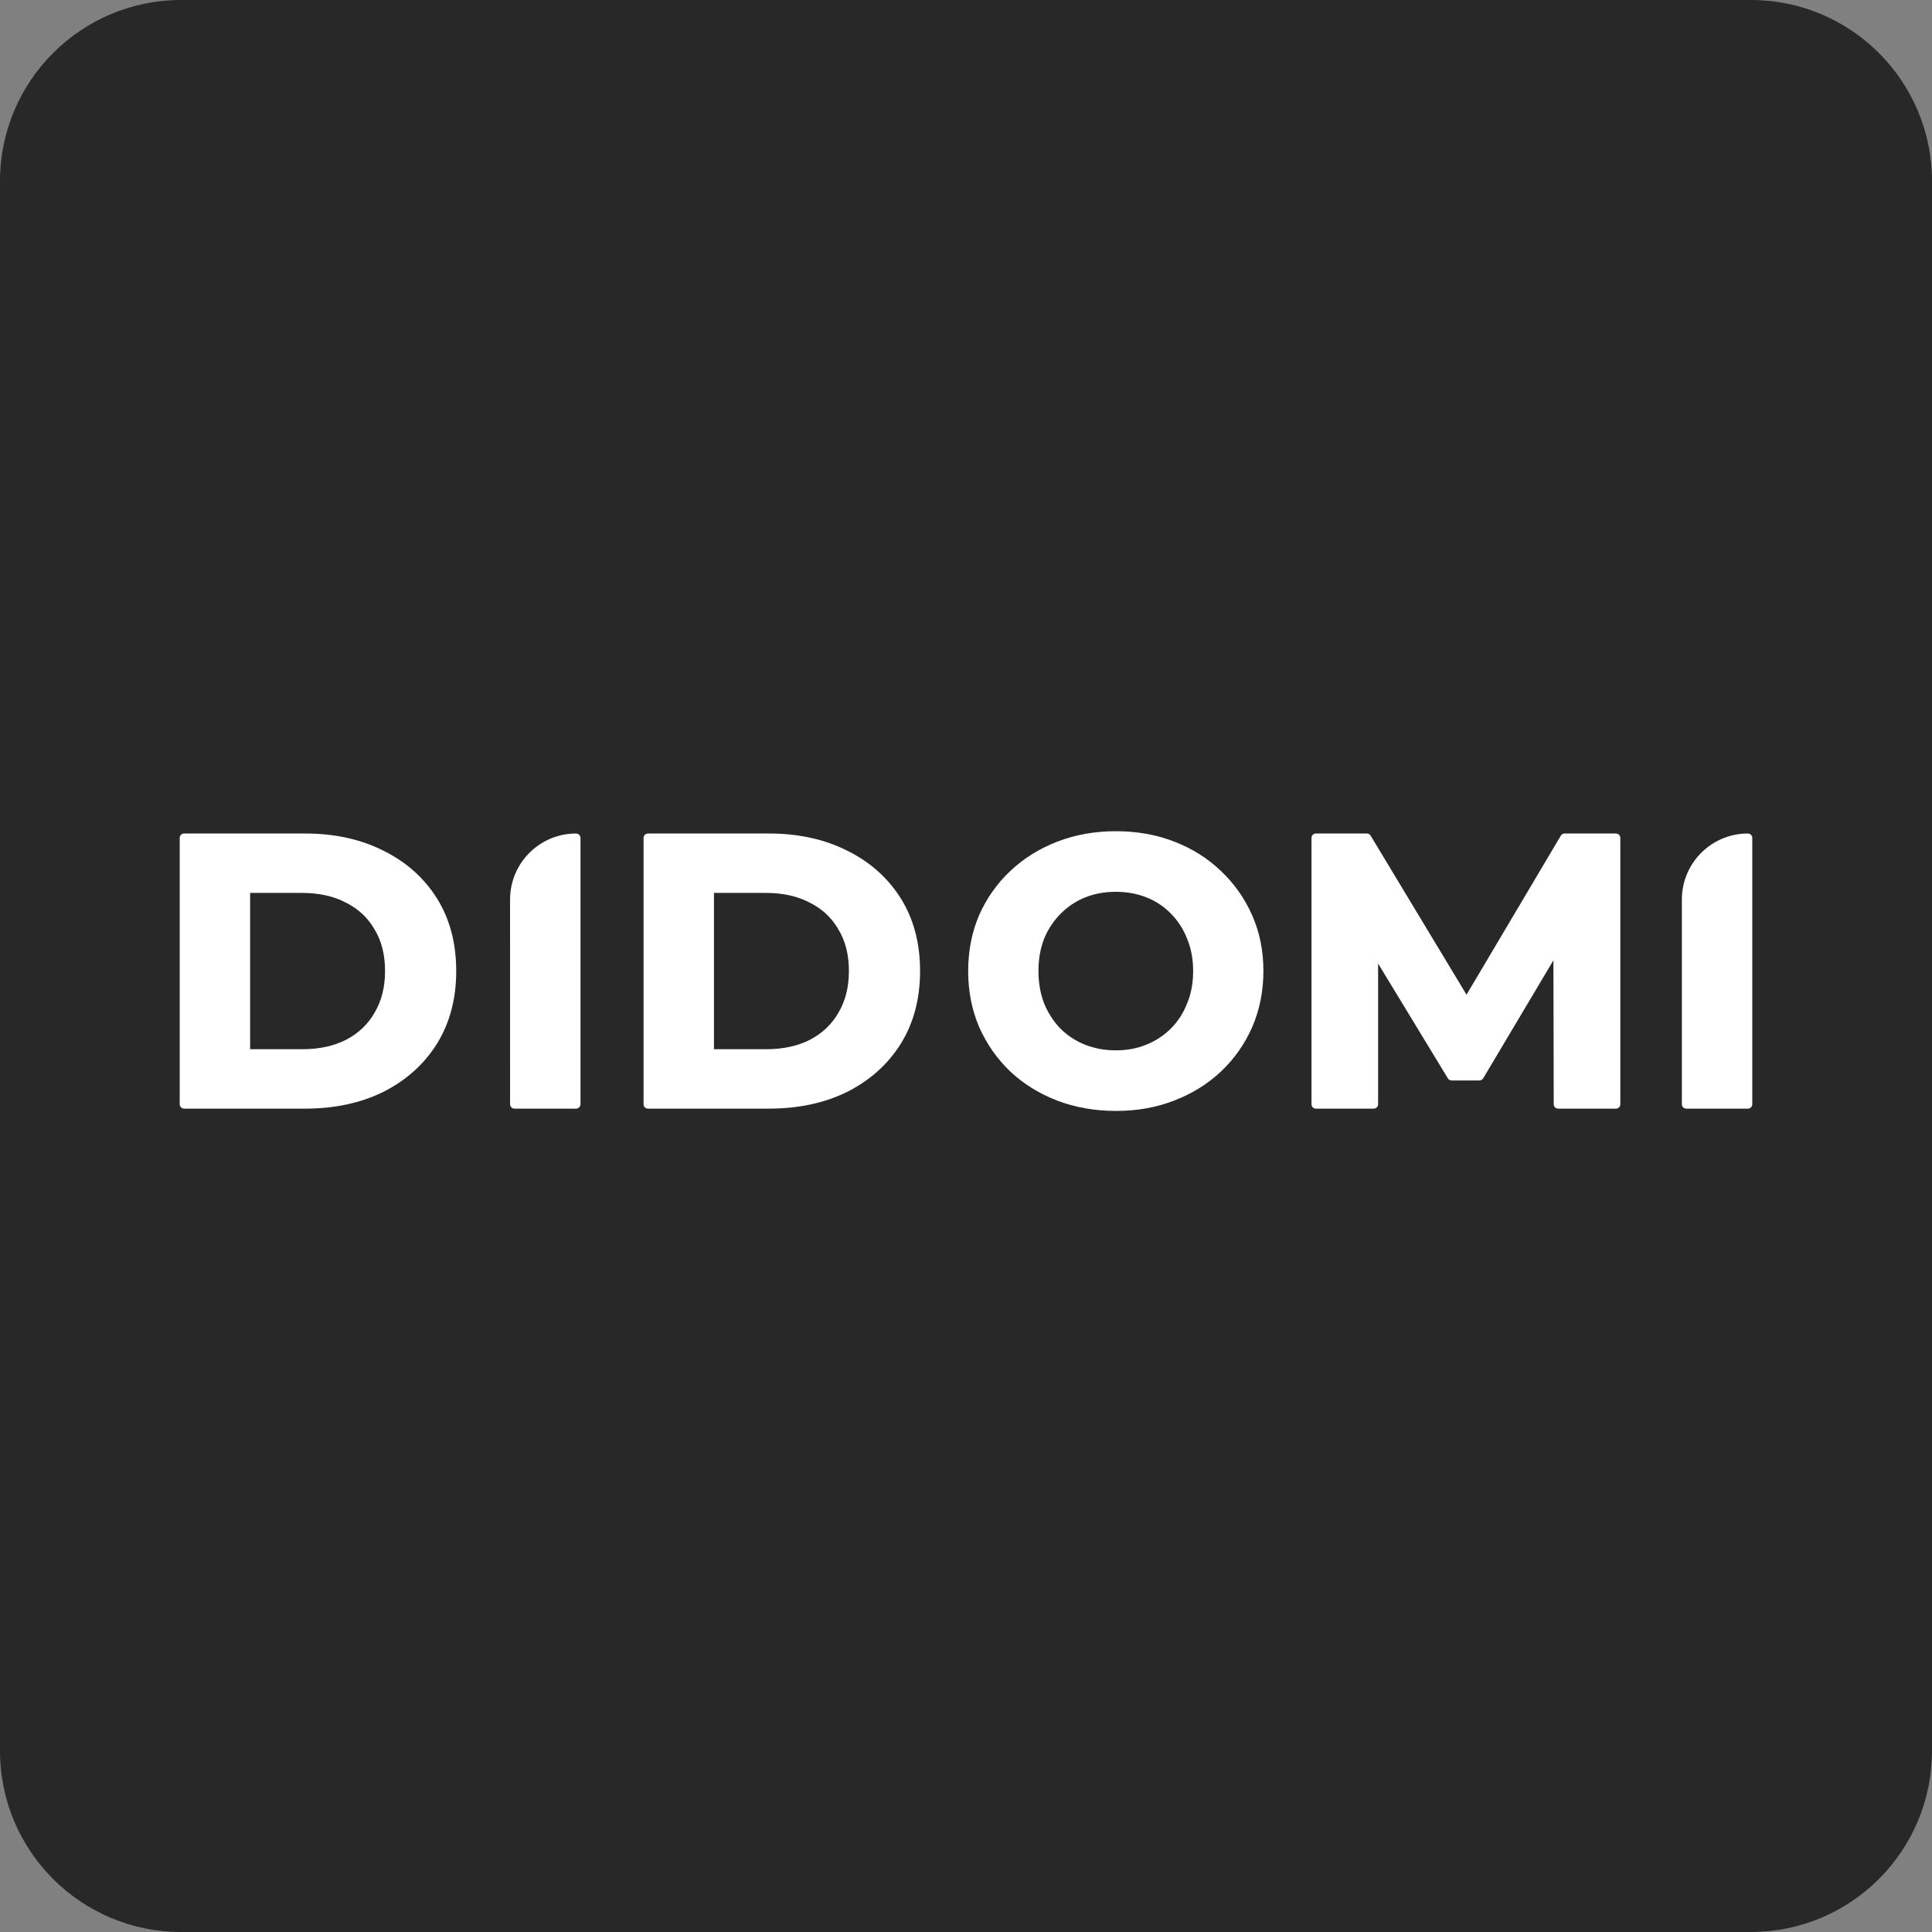 <svg width="128" height="128" viewBox="0 0 128 128" fill="none" xmlns="http://www.w3.org/2000/svg">
<rect x="0" y="0" width="128" height="128" fill="#808080" stroke="none"/>
<path d="M0 12C0 5.373 5.373 0 12 0H116C122.627 0 128 5.373 128 12V116C128 122.627 122.627 128 116 128H12C5.373 128 0 122.627 0 116V12Z" fill="#282828"/>
<path fill-rule="evenodd" clip-rule="evenodd" d="M11.907 73.159C11.907 73.32 12.037 73.45 12.198 73.45H20.21C22.162 73.45 23.895 73.082 25.403 72.336L25.405 72.335C26.911 71.573 28.094 70.513 28.947 69.154L28.948 69.153C29.803 67.773 30.226 66.164 30.226 64.336C30.226 62.492 29.803 60.882 28.947 59.517C28.094 58.159 26.91 57.107 25.404 56.362C23.896 55.599 22.162 55.222 20.21 55.222H12.198C12.037 55.222 11.907 55.352 11.907 55.513V73.159ZM24.821 67.086L24.819 67.09C24.378 67.863 23.748 68.462 22.923 68.891C22.116 69.303 21.148 69.514 20.008 69.514H16.571V59.158H20.008C21.147 59.158 22.114 59.377 22.92 59.804L22.923 59.806L22.926 59.807C23.75 60.219 24.378 60.81 24.819 61.582L24.821 61.584L24.823 61.588C25.277 62.341 25.511 63.253 25.511 64.336C25.511 65.401 25.278 66.315 24.821 67.086Z" fill="white"/>
<path d="M33.794 73.159C33.794 73.32 33.925 73.45 34.086 73.45H38.167C38.328 73.45 38.459 73.32 38.459 73.159V55.513C38.459 55.352 38.328 55.222 38.167 55.222C35.752 55.222 33.794 57.18 33.793 59.597C33.793 64.118 33.794 68.638 33.794 73.159Z" fill="white"/>
<path fill-rule="evenodd" clip-rule="evenodd" d="M42.638 73.159C42.638 73.32 42.769 73.45 42.93 73.45H50.941C52.893 73.45 54.626 73.082 56.134 72.336L56.136 72.335C57.642 71.573 58.825 70.513 59.678 69.154L59.679 69.153C60.534 67.773 60.957 66.164 60.957 64.336C60.957 62.492 60.535 60.882 59.678 59.517C58.825 58.159 57.642 57.107 56.135 56.362C54.627 55.599 52.893 55.222 50.941 55.222H42.93C42.769 55.222 42.638 55.352 42.638 55.513V73.159ZM53.657 59.807C54.481 60.219 55.109 60.81 55.55 61.582L55.552 61.584L55.554 61.588C56.008 62.341 56.242 63.253 56.242 64.336C56.242 65.401 56.009 66.315 55.553 67.086L55.55 67.09C55.109 67.863 54.48 68.462 53.654 68.891C52.847 69.303 51.879 69.514 50.739 69.514H47.302V59.158H50.739C51.878 59.158 52.845 59.377 53.651 59.804L53.654 59.806L53.657 59.807Z" fill="white"/>
<path fill-rule="evenodd" clip-rule="evenodd" d="M70.029 72.913L70.031 72.914C71.239 73.374 72.546 73.602 73.949 73.602C75.336 73.602 76.619 73.374 77.796 72.913C78.984 72.454 80.016 71.815 80.888 70.994C81.775 70.157 82.467 69.174 82.961 68.048L82.962 68.047C83.458 66.9 83.704 65.662 83.704 64.336C83.704 62.994 83.458 61.764 82.961 60.648C82.467 59.522 81.775 58.54 80.889 57.704C80.017 56.866 78.985 56.218 77.796 55.759C76.618 55.298 75.327 55.07 73.924 55.07C72.538 55.07 71.247 55.298 70.054 55.759C68.865 56.218 67.825 56.866 66.937 57.703C66.049 58.54 65.358 59.522 64.863 60.649L64.861 60.652C64.382 61.782 64.144 63.011 64.144 64.336C64.144 65.661 64.382 66.89 64.861 68.02L64.863 68.023C65.357 69.148 66.04 70.131 66.91 70.967L66.912 70.969C67.8 71.806 68.84 72.454 70.029 72.913ZM75.943 69.213L75.941 69.214C75.337 69.462 74.666 69.588 73.924 69.588C73.183 69.588 72.503 69.462 71.881 69.213C71.258 68.963 70.716 68.606 70.25 68.141C69.8 67.675 69.442 67.123 69.175 66.48C68.926 65.825 68.8 65.111 68.8 64.336C68.8 63.544 68.927 62.83 69.175 62.193C69.441 61.551 69.807 60.999 70.273 60.533C70.74 60.066 71.276 59.708 71.882 59.459C72.504 59.21 73.184 59.084 73.924 59.084C74.666 59.084 75.346 59.211 75.968 59.459C76.59 59.709 77.124 60.065 77.573 60.529L77.576 60.533C78.041 60.998 78.399 61.55 78.648 62.19C78.649 62.192 78.65 62.194 78.651 62.196C78.915 62.832 79.049 63.544 79.049 64.336C79.049 65.128 78.915 65.84 78.651 66.476C78.65 66.478 78.649 66.48 78.648 66.482C78.399 67.123 78.041 67.674 77.576 68.139C77.11 68.605 76.567 68.963 75.943 69.213Z" fill="white"/>
<path d="M86.89 73.159C86.89 73.32 87.021 73.45 87.181 73.45H91.011C91.172 73.45 91.303 73.32 91.303 73.159V63.837L95.926 71.445C95.979 71.532 96.074 71.585 96.176 71.585H98.014C98.117 71.585 98.212 71.531 98.265 71.442L102.918 63.624L102.938 73.159C102.939 73.32 103.069 73.45 103.23 73.45H107.059C107.137 73.45 107.211 73.419 107.265 73.365C107.321 73.31 107.351 73.235 107.35 73.158V55.513C107.35 55.352 107.22 55.222 107.059 55.222H103.658C103.555 55.222 103.46 55.276 103.408 55.365L97.161 65.902L90.807 55.363C90.754 55.275 90.66 55.222 90.558 55.222H87.181C87.021 55.222 86.89 55.352 86.89 55.513V73.159Z" fill="white"/>
<path d="M111.428 73.159C111.428 73.32 111.559 73.45 111.72 73.45H115.801C115.963 73.45 116.093 73.32 116.093 73.159V55.513C116.093 55.352 115.963 55.222 115.801 55.222C113.386 55.222 111.428 57.181 111.428 59.597C111.428 64.118 111.428 68.638 111.428 73.159Z" fill="white"/>
</svg>
